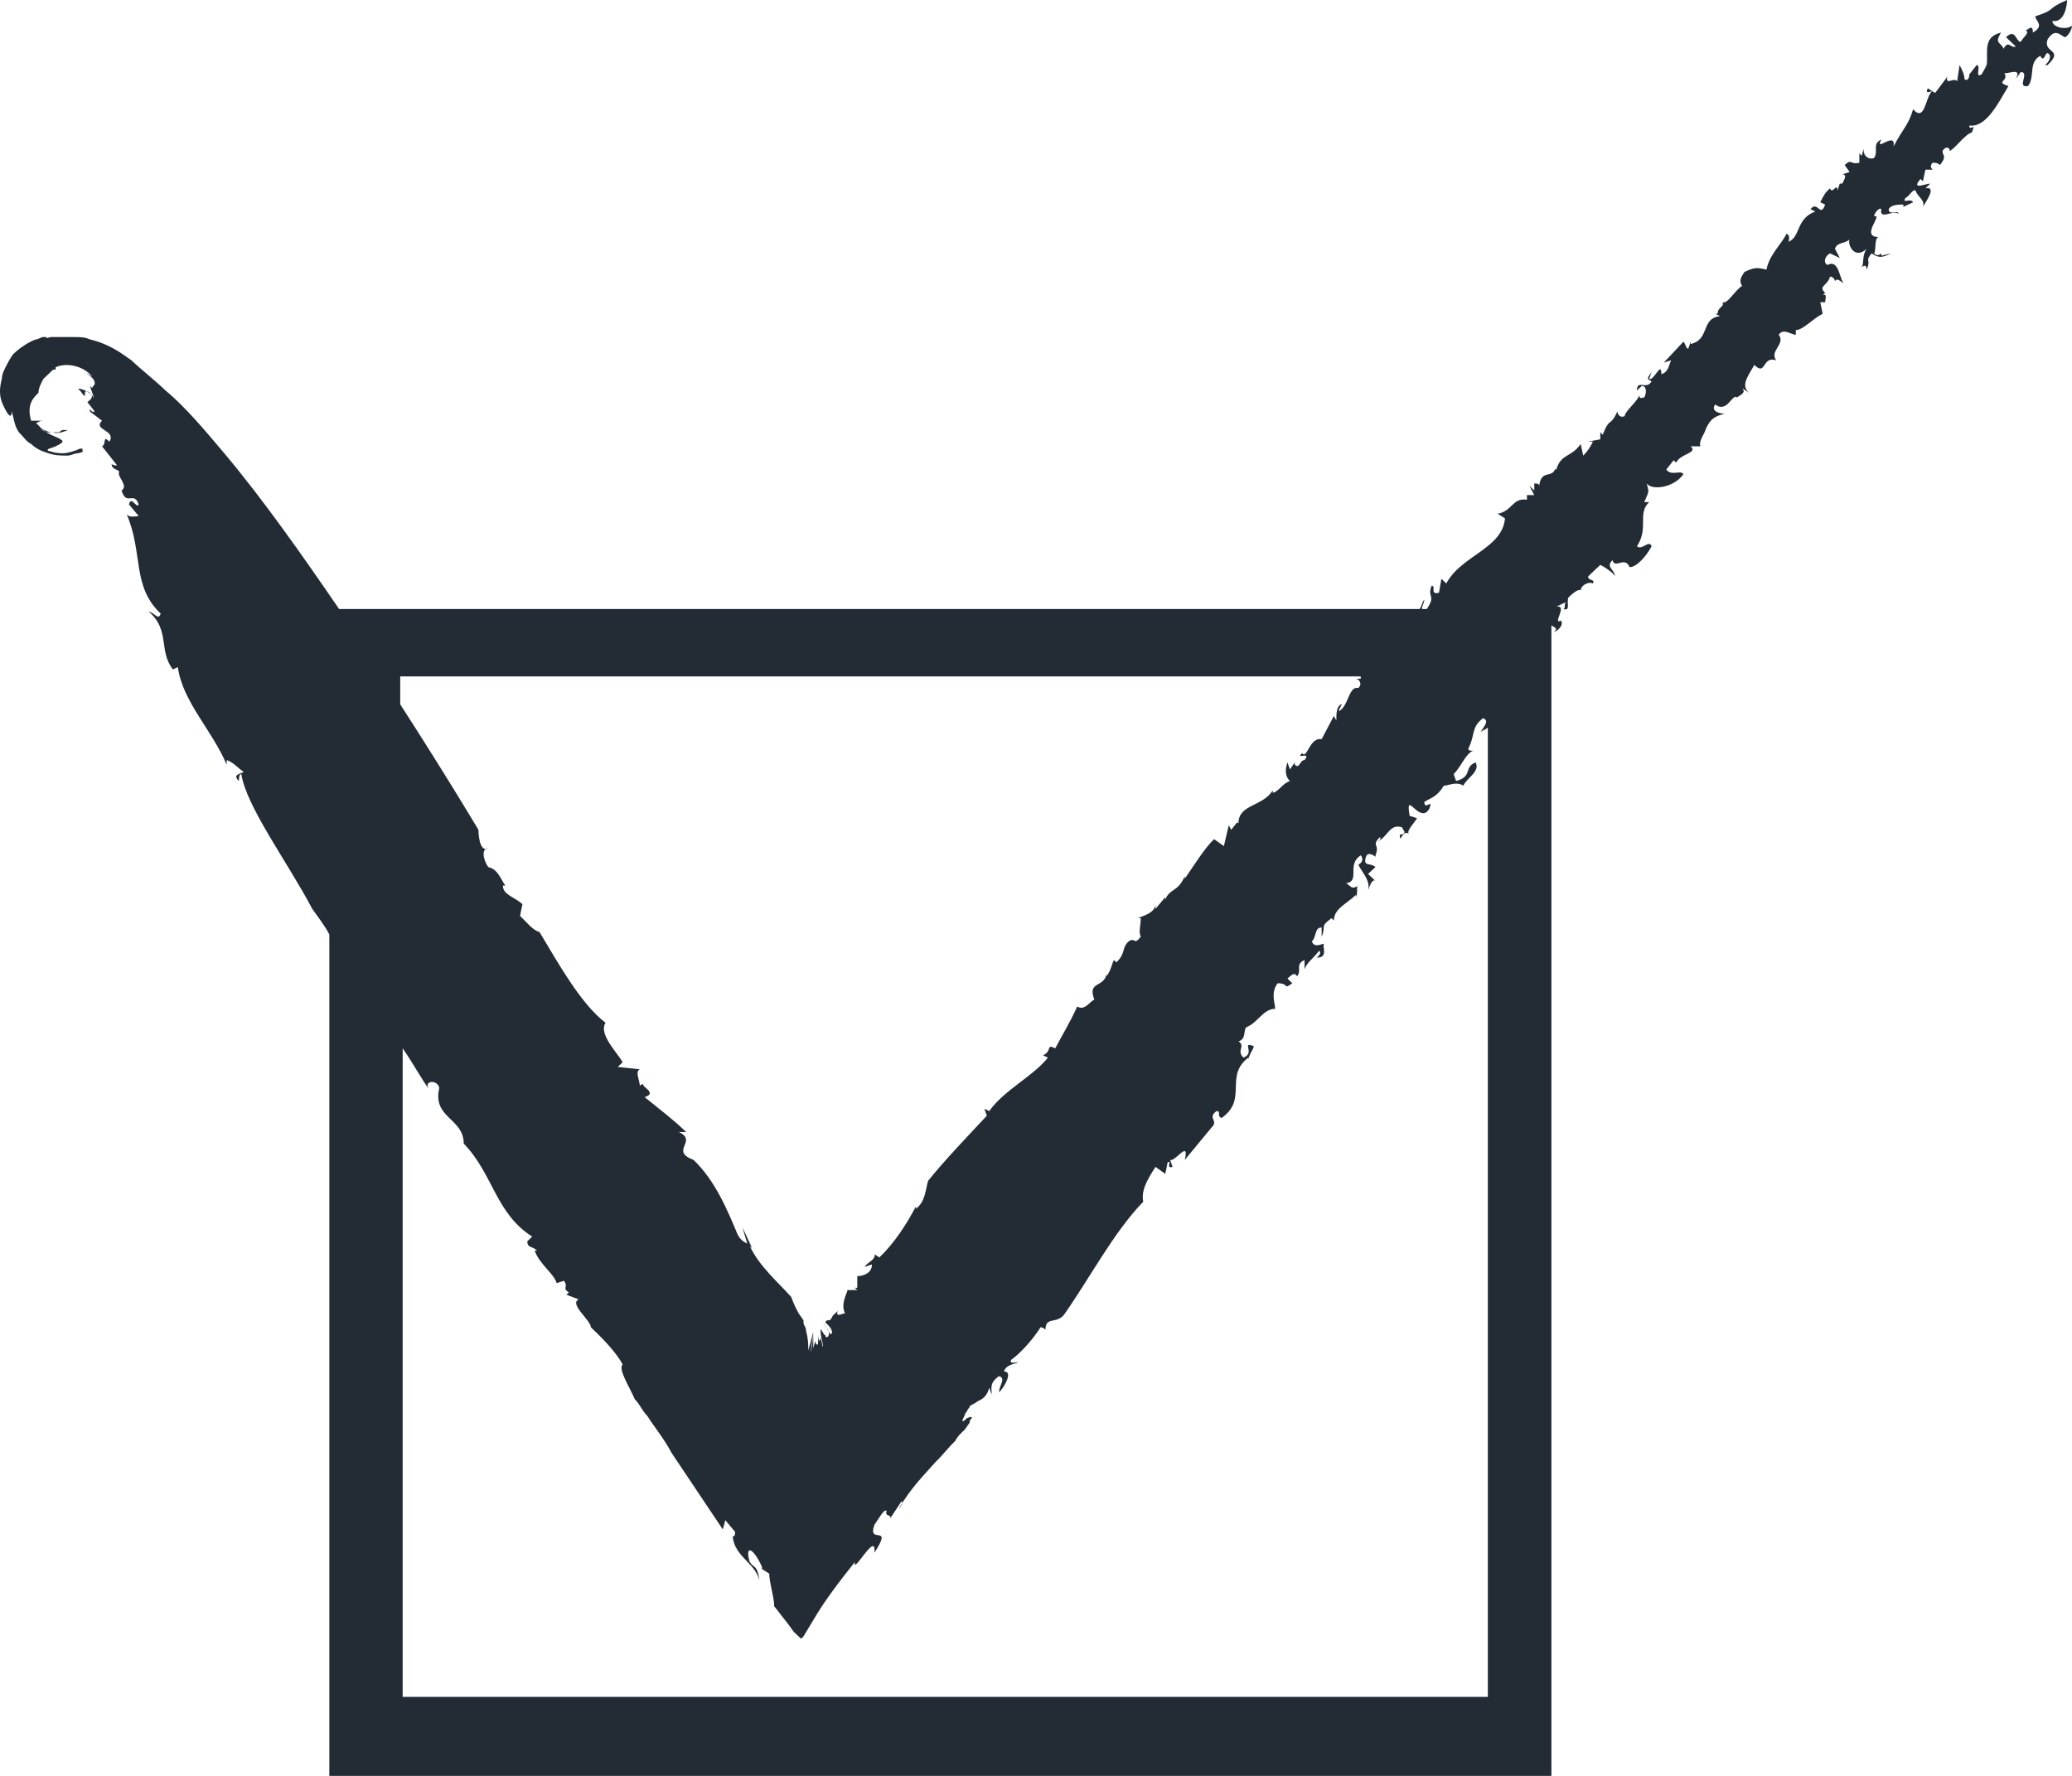 <?xml version="1.0" encoding="UTF-8"?> <svg xmlns="http://www.w3.org/2000/svg" width="56" height="48" viewBox="0 0 56 48" fill="none"> <path d="M55.471 0.565C55.802 0.628 55.868 0.126 55.868 0C55.273 0.251 55.604 0.251 55.009 0.44C55.009 0.565 55.273 0.691 54.943 0.88C54.943 0.628 54.811 0.817 54.745 0.817C54.877 0.88 54.679 1.005 54.613 1.131C54.481 1.131 54.481 0.754 54.217 1.005L54.481 1.257C54.349 1.319 54.282 1.068 54.15 1.319C54.084 1.131 53.886 1.194 54.084 0.88C53.556 1.005 53.754 1.445 53.688 1.822C53.688 1.759 53.688 1.759 53.688 1.696C53.688 1.822 53.622 1.885 53.556 2.01C53.358 2.136 53.556 1.759 53.424 1.759L53.226 2.01C53.226 2.136 53.16 2.199 53.093 2.136C53.093 2.01 53.027 1.885 52.961 1.759L52.895 2.199C52.829 2.073 52.565 2.325 52.631 2.073L52.301 2.513L52.103 2.387C52.037 2.513 52.103 2.513 52.235 2.45C52.037 2.576 52.037 3.33 51.706 2.953C51.574 3.393 51.442 3.455 51.178 3.958C51.244 3.518 50.649 4.147 50.847 3.77C50.583 3.895 50.782 4.084 50.649 4.272C50.451 4.335 50.319 4.147 50.385 3.958L50.319 4.209L50.253 4.147V4.398C49.989 4.461 50.055 4.272 49.857 4.461L49.989 4.649L49.791 4.712C49.923 4.712 49.857 4.838 49.791 4.963H49.725L49.658 5.152C49.658 4.901 49.526 5.277 49.46 5.089C49.328 5.215 49.328 5.215 49.196 5.466L49.328 5.529C49.196 5.906 49.13 5.403 48.932 5.654L49.064 5.717C48.535 5.906 48.668 6.408 48.337 6.534C48.403 6.346 48.271 6.283 48.271 6.346C48.139 6.597 47.809 6.911 47.743 7.288C47.479 7.225 47.413 7.225 47.148 7.351C47.016 7.539 47.016 7.602 47.082 7.728C46.884 7.853 46.686 8.23 46.554 8.168C46.62 8.293 46.422 8.293 46.422 8.482H46.356L46.488 8.544C45.959 8.607 46.224 9.173 45.695 9.298V9.236L45.629 9.424C45.563 9.424 45.563 9.298 45.497 9.236L44.968 9.801L45.167 9.738C45.101 9.864 45.101 10.052 44.902 10.115C44.902 9.738 44.704 10.304 44.572 10.241L44.638 10.052C44.506 10.241 44.506 10.241 44.638 10.304C44.506 10.555 44.242 10.241 44.242 10.555L44.374 10.429C44.506 10.429 44.506 10.618 44.44 10.743C44.374 10.743 44.308 10.806 44.308 10.681C44.242 10.869 43.911 11.12 43.911 11.246C43.779 11.309 43.713 11.183 43.713 11.12C43.515 11.56 43.515 11.246 43.317 11.749L43.251 11.686V11.874L42.921 11.937H43.053C42.987 12.063 42.921 12.188 42.789 12.314L42.722 12C42.458 12.377 42.194 12.251 42.062 12.691C41.996 12.691 42.062 12.628 42.062 12.565C41.996 13.005 41.666 12.628 41.599 13.131C41.599 13.068 41.533 13.068 41.467 13.068V13.257L41.335 13.131L41.467 13.382H41.269V13.508C40.873 13.445 40.873 13.822 40.477 13.885L40.675 14.011C40.609 14.827 39.486 15.016 39.089 15.77L38.957 15.644L38.891 16.021C38.627 16.084 38.825 15.832 38.693 15.832C38.561 16.147 38.825 16.084 38.561 16.461H38.429C38.429 16.398 38.495 16.272 38.495 16.209C38.429 16.272 38.429 16.398 38.363 16.461H9.165C8.175 15.016 7.118 13.508 6.061 12.251C5.532 11.623 5.004 10.995 4.475 10.555C4.145 10.241 3.815 9.99 3.551 9.738C3.286 9.55 2.956 9.298 2.428 9.173C2.295 9.11 2.163 9.11 1.965 9.11C1.833 9.11 1.569 9.11 1.437 9.11H1.371C1.173 9.173 1.305 9.11 1.239 9.11H1.173C1.106 9.11 1.04 9.173 0.974 9.173C0.776 9.236 0.512 9.424 0.38 9.55C0.314 9.613 0.248 9.738 0.182 9.864C0.116 9.99 0.05 10.115 0.05 10.241C-0.017 10.492 -0.017 10.681 0.05 10.869C0.182 11.183 0.314 11.372 0.314 11.12C0.38 11.309 0.38 11.497 0.512 11.686C0.644 11.812 0.71 11.937 0.842 12C0.974 12.126 1.106 12.188 1.305 12.251C1.503 12.314 1.635 12.314 1.833 12.314C1.899 12.314 2.031 12.251 2.097 12.251C2.163 12.251 2.295 12.188 2.229 12.188C2.229 12.188 2.229 12.188 2.229 12.126H2.163C2.031 12.188 1.833 12.251 1.701 12.251C1.437 12.251 1.371 12.188 1.305 12.188C1.239 12.126 1.371 12.126 1.503 12.063C1.635 12 1.767 11.937 1.635 11.874C1.569 11.812 1.239 11.749 1.04 11.497L1.106 11.56C1.173 11.623 1.305 11.686 1.437 11.686C1.569 11.749 1.833 11.623 1.833 11.623C1.833 11.623 1.833 11.623 1.767 11.623C1.767 11.623 1.767 11.623 1.701 11.623C1.635 11.623 1.635 11.686 1.569 11.686C1.437 11.686 1.371 11.686 1.305 11.686C1.239 11.686 1.106 11.623 1.106 11.56C1.04 11.497 1.04 11.497 0.974 11.435C1.106 11.372 1.106 11.372 1.173 11.372H0.842C0.71 10.932 0.908 10.743 1.04 10.618C1.04 10.492 1.106 10.367 1.173 10.241C1.239 10.178 1.305 10.115 1.371 10.052L1.437 9.99H1.503V9.927C1.767 9.801 2.229 9.864 2.494 10.178L2.295 10.052C2.56 10.241 2.56 10.304 2.56 10.367C2.56 10.429 2.494 10.429 2.494 10.492L2.428 10.429L2.56 10.806C2.494 10.555 1.965 10.429 2.163 10.555C2.428 10.932 2.163 10.429 2.428 10.618C2.56 10.743 2.428 10.806 2.362 10.869L2.56 11.12C2.428 11.183 2.428 10.932 2.428 11.12L2.758 11.372C2.494 11.623 3.154 11.623 2.956 11.937C2.758 11.749 2.89 12 2.758 12.063L3.154 12.565C3.154 12.628 2.956 12.503 3.022 12.565C3.022 12.691 3.22 12.691 3.22 12.754C3.154 12.88 3.485 13.131 3.286 13.257C3.418 13.696 3.617 13.257 3.749 13.633C3.683 13.759 3.551 13.382 3.485 13.633L3.749 13.948C3.683 13.948 3.485 14.011 3.418 13.885C3.881 14.953 3.551 15.832 4.343 16.586C4.277 16.775 4.211 16.586 4.013 16.524C4.607 17.026 4.277 17.592 4.674 18.094L4.806 18.031C4.938 18.974 5.73 19.728 6.127 20.67V20.544C6.325 20.607 6.457 20.796 6.589 20.859C6.523 20.922 6.259 20.922 6.457 21.11C6.457 21.047 6.457 20.922 6.523 20.922C6.655 21.801 7.778 23.309 8.439 24.565C8.571 24.754 8.769 25.005 8.901 25.256V48H41.93V16.901C41.996 16.963 42.128 16.963 41.996 17.089C42.128 17.026 42.26 16.901 42.194 16.775C41.93 16.901 42.392 16.335 42.062 16.398L42.326 16.272C42.26 16.335 42.326 16.398 42.26 16.461C42.458 16.524 42.326 16.272 42.392 16.147C42.458 16.084 42.656 15.895 42.722 15.958C42.722 15.832 42.921 15.707 43.053 15.77C43.119 15.644 42.921 15.707 42.921 15.581L43.251 15.267C43.383 15.33 43.647 15.518 43.647 15.581C43.647 15.393 43.383 15.33 43.581 15.141C43.647 15.393 43.911 15.016 44.044 15.33C44.242 15.33 44.506 15.016 44.638 14.764C44.572 14.576 44.374 14.89 44.242 14.764C44.572 14.262 44.242 13.885 44.572 13.571H44.44C44.572 13.257 44.572 13.319 44.506 13.068C44.638 13.257 45.233 13.194 45.497 12.817C45.431 12.691 45.167 12.88 45.035 12.691L45.233 12.44L45.299 12.503C45.431 12.251 45.893 12.251 45.695 12.063H46.157H45.959C45.893 11.937 46.091 11.686 46.091 11.623C46.224 11.309 46.356 11.246 46.62 11.183C46.488 11.183 46.224 11.12 46.356 10.932C46.686 11.183 46.818 10.618 46.95 10.743C47.016 10.681 47.214 10.618 47.082 10.492L47.281 10.618C47.016 10.429 47.28 10.115 47.413 9.864C47.743 10.178 47.611 9.613 48.007 9.738C47.809 9.487 48.271 9.298 48.073 9.047C48.205 8.859 48.403 9.047 48.535 9.047V8.921C48.734 8.921 48.998 8.607 49.262 8.482L49.196 8.168H49.328C49.328 8.105 49.394 7.916 49.262 7.979L49.328 7.916C49.13 7.728 49.394 7.728 49.46 7.476C49.526 7.476 49.593 7.539 49.593 7.602C49.658 7.476 49.791 7.665 49.857 7.665C49.725 7.665 49.725 6.974 49.394 7.162C49.262 7.099 49.328 6.911 49.46 6.848L49.725 6.974L49.593 6.723C49.658 6.534 49.857 6.597 49.989 6.471C49.923 6.597 50.121 7.037 50.451 6.723C50.319 6.911 50.385 7.099 50.319 7.225C50.385 7.162 50.451 7.162 50.451 7.288C50.583 6.974 50.385 7.099 50.583 6.848C50.782 6.974 50.847 6.974 51.112 6.848L50.847 6.911V6.848C50.782 6.911 50.715 6.911 50.649 6.848C50.715 6.785 50.649 6.408 50.782 6.408C50.253 6.408 50.914 5.78 50.649 5.843C50.649 5.78 50.782 5.592 50.847 5.654C50.782 5.969 51.178 5.654 51.31 5.78C51.31 5.654 51.046 5.843 51.046 5.654C51.112 5.529 51.31 5.529 51.442 5.529V5.592L51.706 5.466C51.64 5.34 51.376 5.529 51.508 5.34C51.574 5.34 51.706 5.089 51.772 5.152C51.838 5.34 52.037 5.403 51.971 5.592C52.037 5.466 52.367 5.026 52.037 5.089L52.169 4.963C52.037 4.963 51.64 5.152 51.904 4.838L51.971 4.901L52.037 4.586H52.235C52.169 4.524 52.169 4.461 52.235 4.398C52.301 4.398 52.367 4.398 52.433 4.461C52.631 4.209 52.499 4.209 52.499 4.084C52.565 3.958 52.697 3.958 52.697 4.084C52.895 3.958 53.093 3.644 53.292 3.581C53.424 3.267 53.226 3.581 53.226 3.393C53.688 3.455 54.018 2.764 54.282 2.325C53.886 2.199 54.349 2.199 54.15 1.948C54.15 2.073 54.679 1.759 54.481 2.136L54.613 1.948C54.877 1.948 54.481 2.387 54.811 2.325C55.009 2.073 54.811 1.696 55.141 1.508C55.273 1.759 55.273 1.257 55.406 1.508C55.406 1.634 55.339 1.696 55.273 1.759H55.339C55.802 1.319 55.207 1.445 55.339 1.068C55.538 0.754 55.67 0.942 55.802 1.005C55.868 1.005 56 0.817 56 0.691C55.868 0.817 55.471 0.754 55.471 0.565ZM36.777 18.346C36.711 18.346 36.711 18.346 36.645 18.346C36.711 18.346 36.843 18.471 36.711 18.597C36.447 18.534 36.447 19.099 36.183 19.225C36.183 19.162 36.315 18.974 36.249 19.037C36.117 19.099 36.117 19.288 36.117 19.476L36.051 19.351L35.72 19.979C35.39 19.916 35.324 20.544 35.192 20.356C34.994 20.544 35.456 20.293 35.258 20.544C35.126 20.544 35.126 20.796 34.994 20.67V20.607L34.862 20.796L34.796 20.607C34.73 20.796 34.73 20.984 34.862 21.11C34.663 21.173 34.531 21.424 34.399 21.424V21.361C34.135 21.801 33.474 21.738 33.474 22.241C33.408 22.241 33.408 22.241 33.474 22.178L33.276 22.429L33.21 22.304L33.078 22.869L32.814 22.681C32.55 22.932 32.285 23.372 32.021 23.749V23.686C31.823 24.126 31.625 24 31.493 24.314V24.251L31.229 24.565V24.44C31.229 24.754 30.568 24.817 30.832 24.817C30.832 25.005 30.766 25.194 30.832 25.319C30.634 25.571 30.7 25.319 30.502 25.445C30.304 25.634 30.436 25.759 30.172 26.011L30.106 25.948C30.04 26.073 30.04 26.199 29.907 26.387V26.325C29.841 26.702 29.379 26.513 29.577 27.016C29.445 27.078 29.313 27.33 29.115 27.204C28.916 27.644 28.718 27.958 28.52 28.335C28.256 28.209 28.454 28.398 28.19 28.524L28.322 28.586C27.926 29.089 27.133 29.466 26.737 30.031L26.605 29.969L26.671 30.157C26.142 30.723 25.482 31.414 25.085 31.916C25.019 32.105 25.019 32.482 24.755 32.67V32.607C24.491 33.11 24.16 33.613 23.764 33.989C23.698 33.927 23.632 33.927 23.632 33.864C23.698 34.052 23.434 34.115 23.368 34.241L23.566 34.178C23.566 34.429 23.302 34.492 23.17 34.492V34.806H23.104L23.17 34.869H22.905C22.905 34.932 22.707 35.246 22.839 35.497C22.773 35.497 22.575 35.623 22.641 35.435C22.641 35.435 22.575 35.497 22.509 35.56C22.443 35.686 22.443 35.686 22.377 35.686C22.311 35.686 22.311 35.749 22.311 35.749L22.377 35.812C22.509 35.937 22.509 36.063 22.443 36.063C22.377 35.937 22.311 35.874 22.245 35.749C22.311 35.874 22.311 35.874 22.377 35.937C22.443 36.063 22.377 36.188 22.311 36.126V36.063C22.311 36.188 22.179 35.874 22.179 35.937C22.179 36.126 22.179 36 22.245 36.377C22.245 36.503 22.179 36.126 22.179 36.126C22.179 36.314 22.113 36.251 22.113 36.063C22.113 36.377 22.113 36.377 22.047 36.314C22.047 36.251 22.047 36.188 21.98 36.44V36.063C21.98 36.188 21.915 36.565 21.915 36.565C21.915 36.377 21.98 36.126 21.98 36L21.848 36.503C21.848 36.126 21.782 36 21.782 35.937C21.782 35.874 21.716 35.812 21.716 35.749C21.716 35.749 21.716 35.749 21.716 35.686L21.584 35.497C21.518 35.372 21.452 35.246 21.386 35.058C21.056 34.681 20.527 34.241 20.263 33.675L20.329 33.738L20.065 33.173L20.197 33.613C20.065 33.55 19.999 33.487 19.933 33.361C19.669 32.733 19.338 31.916 18.744 31.351C18.083 31.099 18.876 30.848 18.347 30.597C18.413 30.597 18.48 30.597 18.546 30.597C18.149 30.22 17.885 30.031 17.423 29.654C17.819 29.529 17.224 29.34 17.423 29.277L17.291 29.34C17.291 29.215 17.158 28.963 17.291 28.901L16.696 28.838L16.828 28.712C16.696 28.461 16.168 27.958 16.366 27.644C15.705 27.141 15.111 26.073 14.582 25.194C14.384 25.131 14.252 24.942 14.054 24.754L14.12 24.44C13.922 24.251 13.591 24.189 13.591 23.937H13.657C13.525 23.749 13.459 23.497 13.195 23.435C13.063 23.246 12.997 22.932 13.195 22.932C12.931 23.058 12.931 22.429 12.931 22.429C12.931 22.429 12.072 20.984 10.817 19.037V18.283H36.777V18.346ZM10.883 45.989V28.335C11.147 28.712 11.345 29.089 11.61 29.466C11.411 29.215 11.808 29.152 11.874 29.403C11.676 30.22 12.534 30.22 12.534 30.911C13.327 31.728 13.393 32.796 14.384 33.424L14.252 33.55C14.252 33.738 14.384 33.675 14.516 33.801H14.45C14.582 34.178 14.979 34.429 15.044 34.681L15.243 34.618C15.375 34.806 15.177 34.806 15.375 34.932L15.309 34.995L15.639 35.12C15.375 35.246 15.969 35.686 15.969 35.874C16.168 36.063 16.63 36.503 16.828 36.88C16.696 37.005 17.026 37.508 17.158 37.822C17.291 37.948 17.357 38.136 17.489 38.262C17.687 38.576 17.951 38.89 18.149 39.267C18.612 39.958 19.074 40.649 19.536 41.34L19.602 41.089L19.867 41.403C19.867 41.466 19.867 41.529 19.801 41.529C19.867 42.094 20.395 42.22 20.527 42.722C20.461 42.283 20.395 42.408 20.263 42.22C20.131 41.78 20.329 41.78 20.593 42.346V42.408L20.791 42.534C20.791 42.785 20.924 43.162 20.924 43.414C21.122 43.665 21.32 43.916 21.452 44.105L21.584 44.23L21.65 44.293L21.716 44.23L21.98 43.791C22.311 43.225 22.707 42.722 23.104 42.22C23.038 42.597 23.698 41.34 23.632 41.969C24.16 41.152 23.434 41.78 23.632 41.215C23.764 41.026 23.896 40.775 23.962 40.838C23.896 41.026 24.16 40.901 24.028 41.089L24.359 40.586C24.425 40.586 24.359 40.712 24.293 40.775C24.623 40.209 24.953 39.895 25.283 39.518C25.482 39.33 25.614 39.141 25.812 38.953C25.878 38.827 25.944 38.764 26.076 38.639L26.208 38.45C26.208 38.387 26.208 38.387 26.274 38.325C26.208 38.262 26.208 38.325 26.142 38.325C26.076 38.387 26.01 38.45 26.01 38.387C26.076 38.262 26.076 38.199 26.142 38.136C26.142 38.073 26.208 38.073 26.208 38.011C26.274 37.948 26.34 37.948 26.406 37.885C26.538 37.822 26.671 37.759 26.737 37.508L26.803 37.696C26.803 37.508 26.737 37.382 27.001 37.194C27.199 37.257 27.001 37.445 27.001 37.633C27.133 37.508 27.397 37.068 27.133 37.068C27.199 36.88 27.397 36.88 27.529 36.817C27.463 36.817 27.265 36.88 27.331 36.754C27.595 36.565 27.926 36.188 28.124 35.874C28.19 35.874 28.256 35.937 28.256 35.937C28.256 35.56 28.586 35.812 28.784 35.497C29.445 34.555 30.106 33.298 30.898 32.482C30.832 32.167 31.03 31.853 31.229 31.539L31.493 31.728L31.559 31.414C31.691 31.351 31.493 31.602 31.691 31.539L31.625 31.351C31.757 31.414 32.153 30.785 32.021 31.351L32.748 30.471C32.946 30.283 32.616 30.22 32.88 30.031C33.012 30.031 32.88 30.157 33.012 30.22C33.739 29.717 33.078 29.089 33.739 28.586V28.649C33.739 28.524 33.937 28.272 33.871 28.272C33.541 28.147 33.937 28.461 33.607 28.586C33.408 28.398 33.673 28.272 33.474 28.147C33.673 28.084 33.607 27.895 33.673 27.77C34.003 27.644 34.135 27.267 34.465 27.267C34.465 27.141 34.333 26.827 34.531 26.576C34.862 26.576 34.663 26.764 34.928 26.576L34.796 26.45C34.994 26.262 34.994 26.325 35.06 26.387C35.192 26.199 34.994 26.073 35.258 25.948V26.199C35.324 26.011 35.456 25.948 35.654 25.696C35.72 25.759 35.654 25.822 35.588 25.885C35.919 25.885 35.72 25.571 35.786 25.508C35.72 25.508 35.522 25.634 35.456 25.445C35.588 25.319 35.522 25.068 35.72 25.068V25.319C35.853 25.005 35.654 25.068 35.985 24.817L36.051 24.88C36.051 24.565 36.381 24.44 36.645 24.189V24.251C36.711 24.126 36.645 23.937 36.711 23.937C36.513 24.063 36.513 23.937 36.381 23.874C36.777 23.811 36.381 23.372 36.777 23.12C36.843 23.183 36.843 23.309 36.711 23.372C36.843 23.623 37.042 23.811 36.975 24.063C37.042 23.874 37.108 23.749 37.174 23.811L36.975 23.623C37.042 23.56 37.108 23.497 37.174 23.435C37.042 23.309 36.843 23.435 36.91 23.183C36.975 22.932 37.24 23.246 37.174 23.12C37.306 22.806 37.042 22.869 37.306 22.618C37.306 22.681 37.306 22.744 37.24 22.744C37.504 22.618 37.57 22.241 37.9 22.366C37.9 22.429 38.032 22.492 37.9 22.555H37.834C37.834 22.869 37.9 22.366 38.099 22.555C37.966 22.492 38.231 22.241 38.297 22.115L38.099 22.052C37.966 21.298 38.363 22.304 38.627 21.864C38.759 21.55 38.495 21.927 38.495 21.675C38.693 21.55 38.825 21.55 39.023 21.236C39.155 21.236 39.354 21.11 39.552 21.236C39.618 21.047 40.014 20.859 39.882 20.607C39.552 20.733 39.816 20.984 39.354 21.11L39.288 20.922C39.486 20.733 39.618 20.356 39.816 20.293C39.75 20.293 39.684 20.293 39.684 20.23C39.882 19.853 39.75 19.665 40.08 19.414C40.278 19.476 40.08 19.665 40.014 19.791C40.08 19.728 40.146 19.728 40.212 19.665V45.864H10.883V45.989Z" fill="#232B34"></path> </svg> 